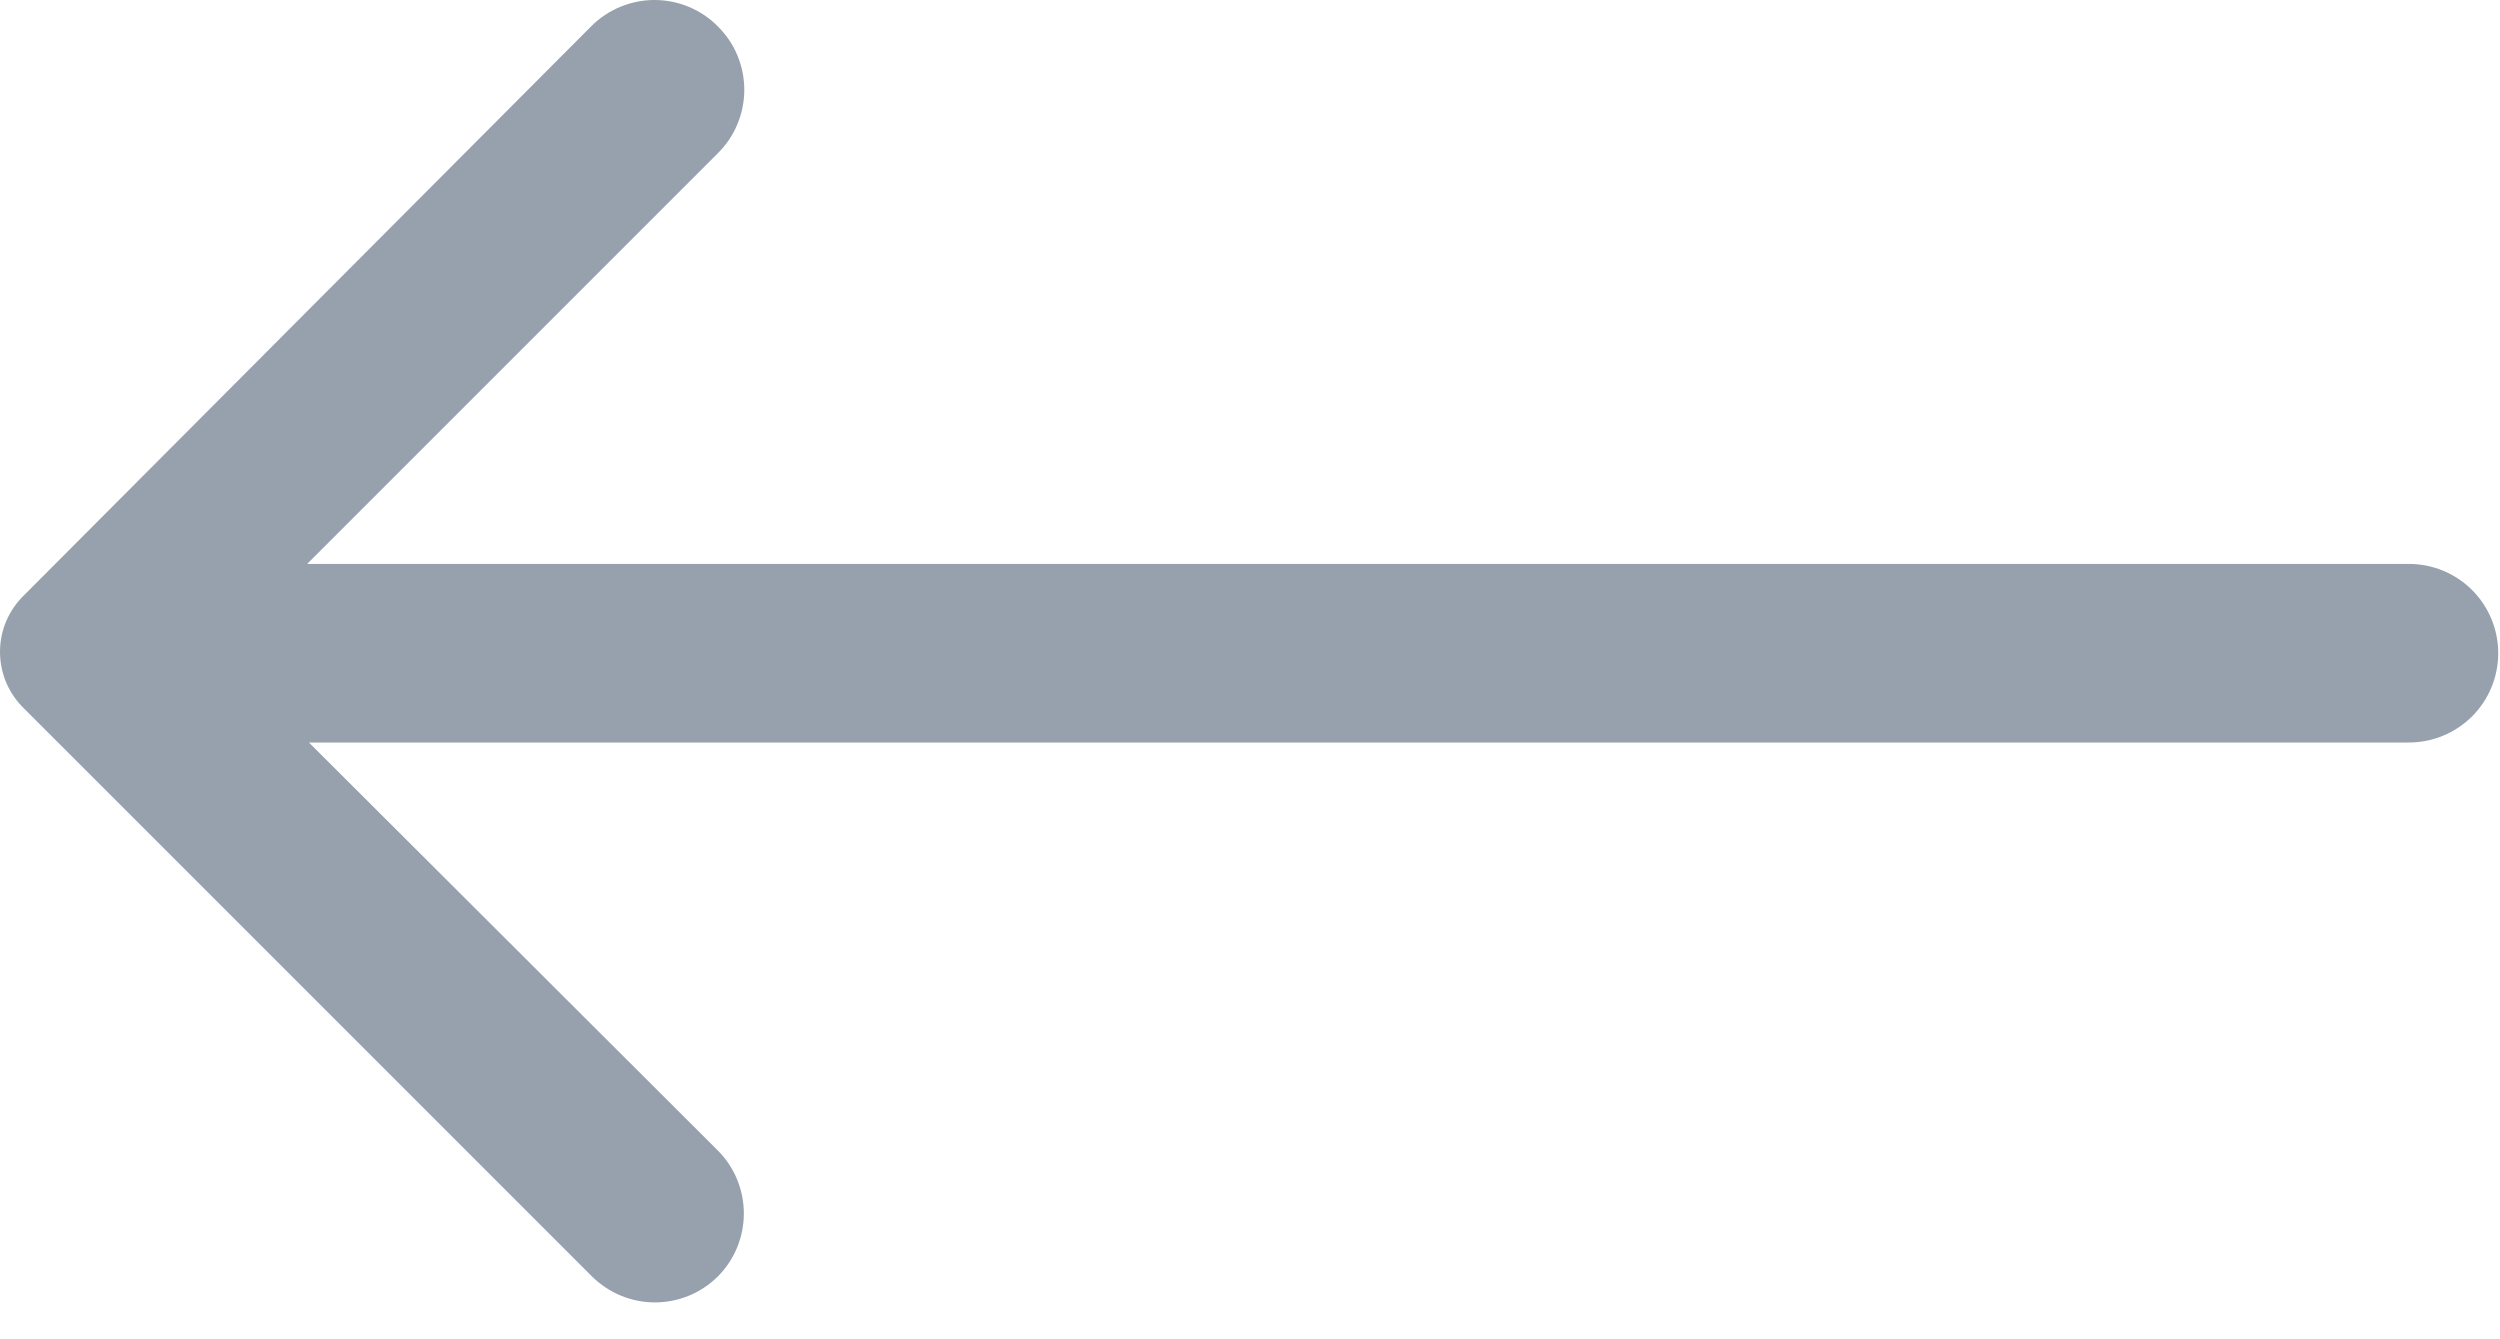 <svg width="28" height="15" viewBox="0 0 28 15" fill="none" xmlns="http://www.w3.org/2000/svg">
<path d="M8.04 0.296C8.134 0.389 8.209 0.499 8.259 0.621C8.31 0.743 8.336 0.874 8.336 1.006C8.336 1.138 8.31 1.269 8.259 1.39C8.209 1.512 8.134 1.623 8.04 1.716L3.44 6.316H26.98C27.246 6.316 27.5 6.421 27.688 6.609C27.875 6.796 27.98 7.051 27.98 7.316C27.98 7.581 27.875 7.835 27.688 8.023C27.5 8.21 27.246 8.316 26.98 8.316H3.46L8.04 12.886C8.227 13.073 8.331 13.327 8.331 13.591C8.331 13.855 8.227 14.108 8.04 14.296C7.853 14.482 7.6 14.587 7.335 14.587C7.071 14.587 6.818 14.482 6.63 14.296L0.27 7.936C0.185 7.854 0.117 7.755 0.07 7.646C0.024 7.537 -0 7.419 -0 7.301C-0 7.182 0.024 7.065 0.07 6.956C0.117 6.847 0.185 6.748 0.27 6.666L6.62 0.296C6.713 0.202 6.824 0.128 6.946 0.077C7.068 0.026 7.198 0 7.33 0C7.462 0 7.593 0.026 7.715 0.077C7.837 0.128 7.948 0.202 8.04 0.296Z" fill="#96A1AD"/>
</svg>
